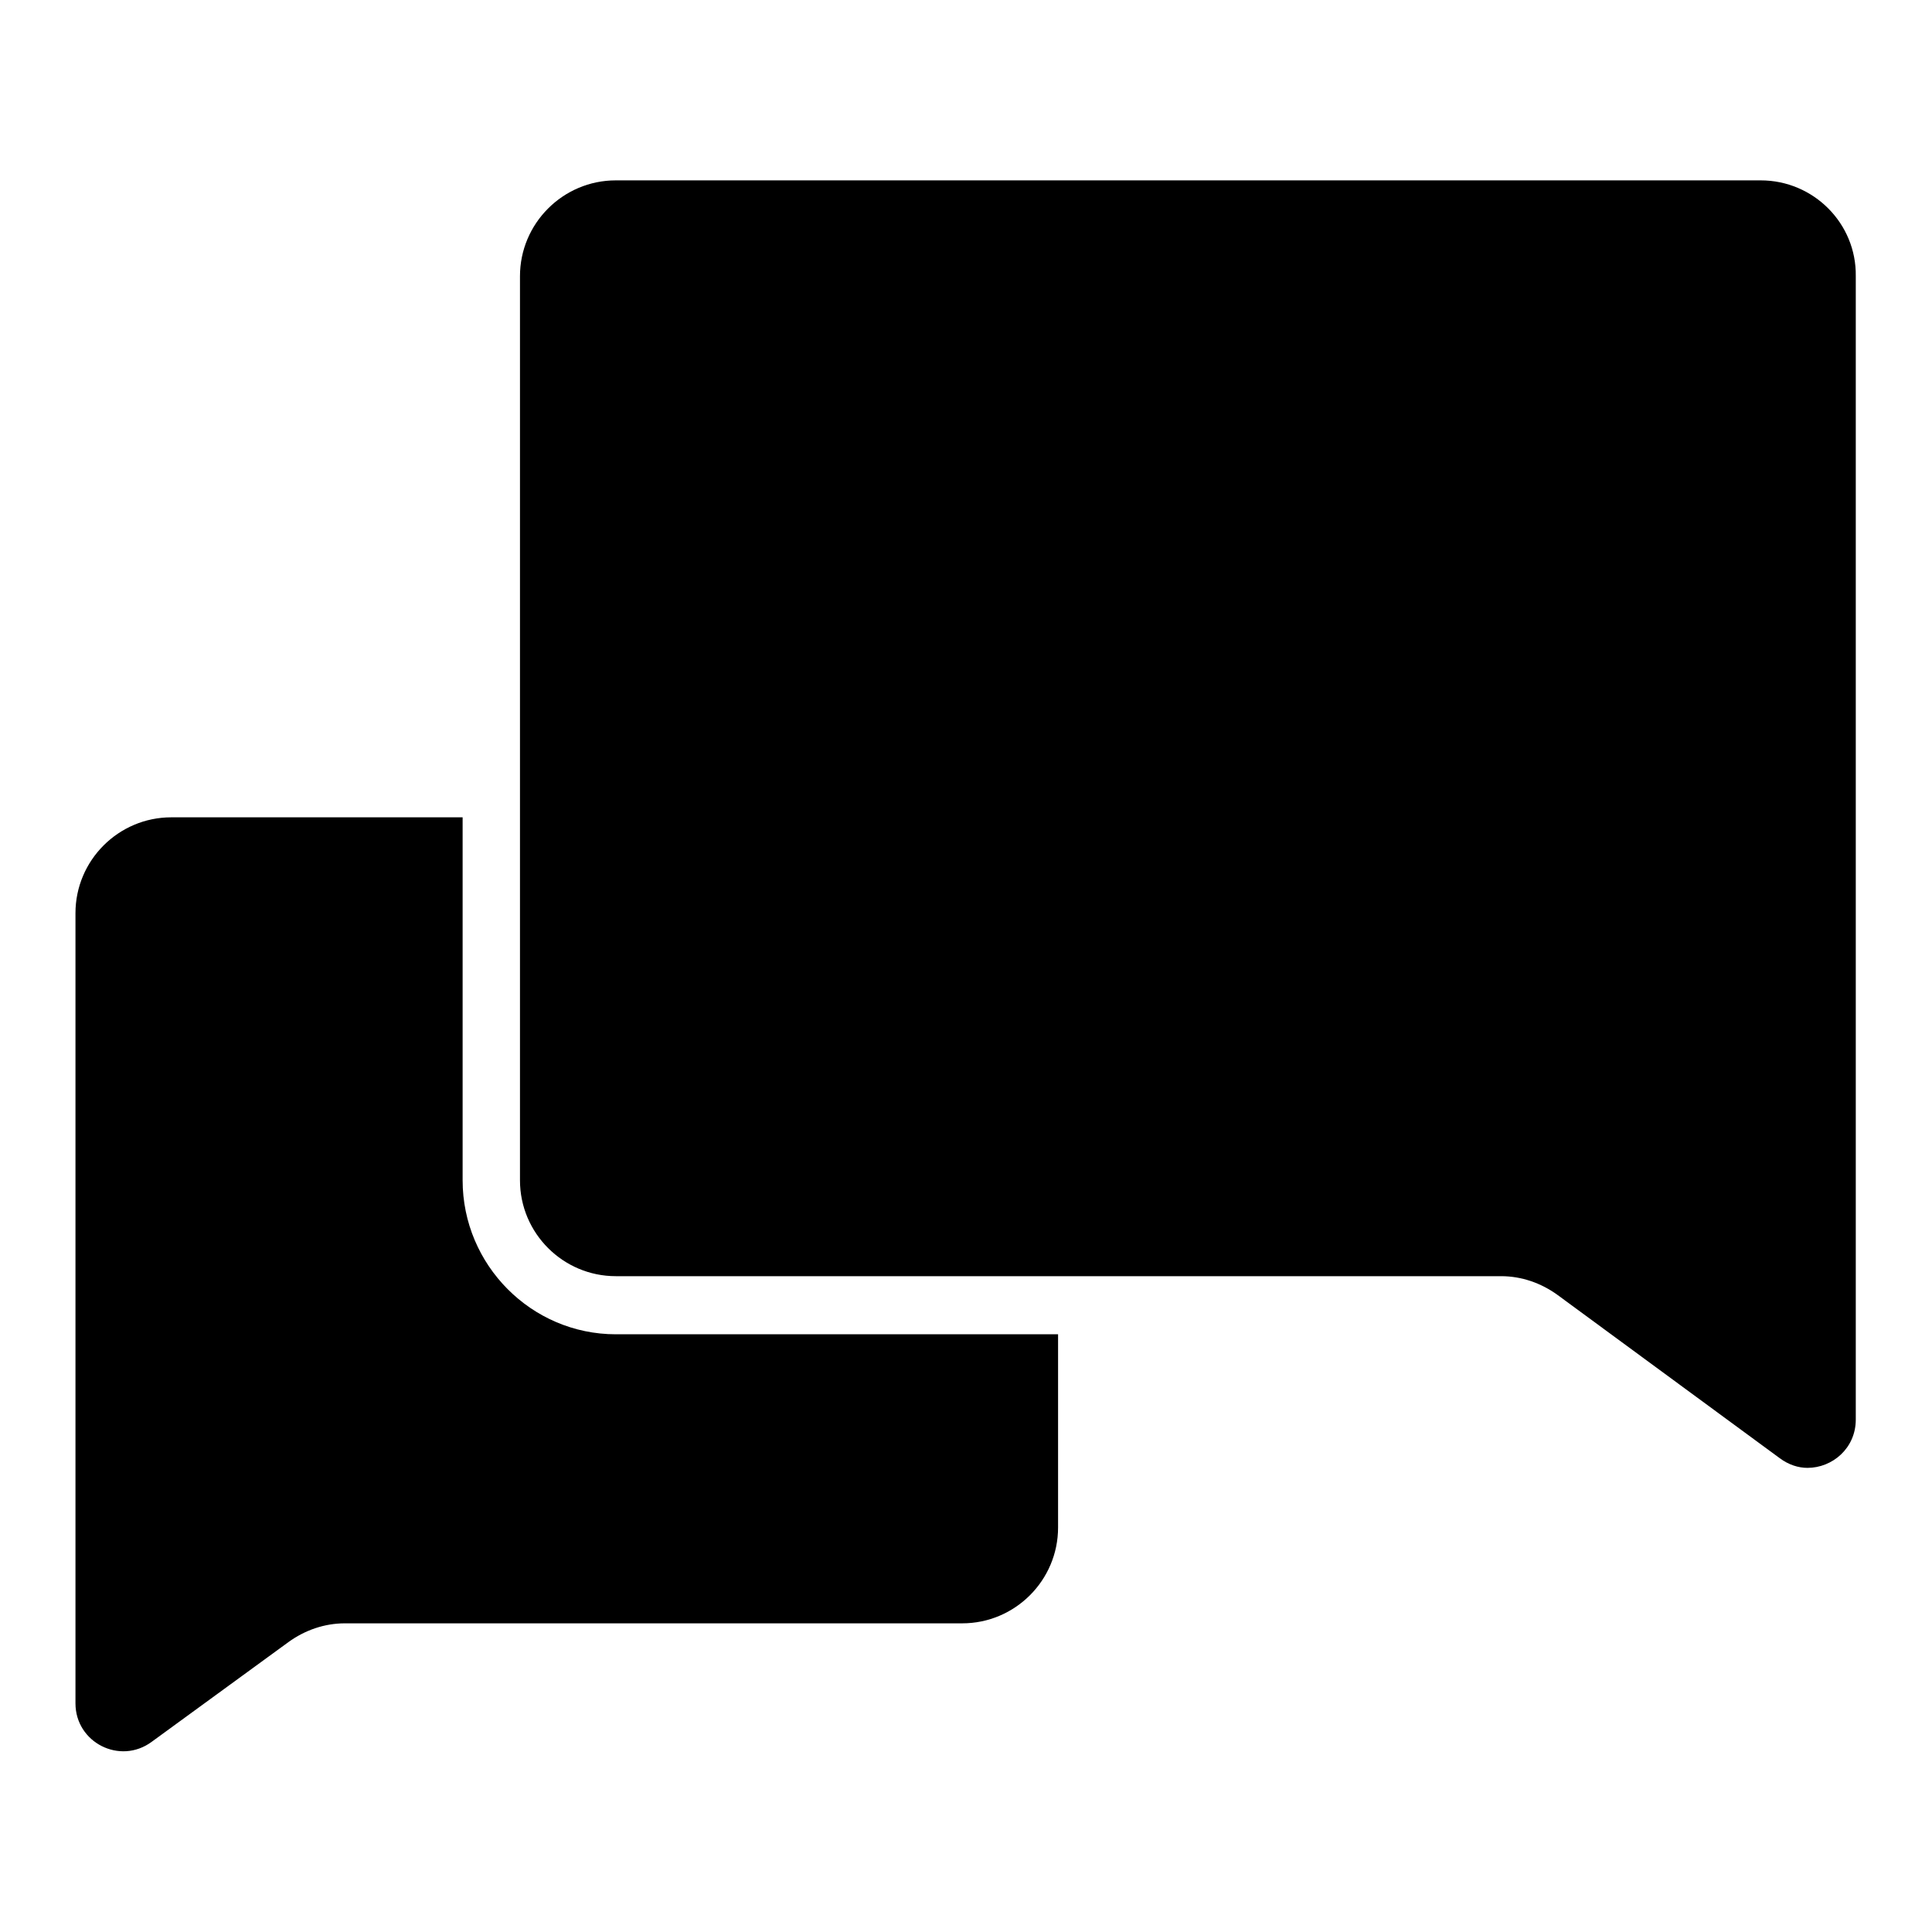 <?xml version="1.0" encoding="utf-8"?>
<!-- Svg Vector Icons : http://www.onlinewebfonts.com/icon -->
<!DOCTYPE svg PUBLIC "-//W3C//DTD SVG 1.1//EN" "http://www.w3.org/Graphics/SVG/1.1/DTD/svg11.dtd">
<svg version="1.1" xmlns="http://www.w3.org/2000/svg" xmlns:xlink="http://www.w3.org/1999/xlink" x="0px" y="0px" viewBox="0 0 256 256" enable-background="new 0 0 256 256" xml:space="preserve">
<g><g><g><g><path fill="#000000" d="M61.3,156.4v-48.1H22.7c-7,0-12.7,5.7-12.7,12.7v94.1v10.6c0,5.2,5.9,8.2,10.1,5.1l18.1-13.2c2.2-1.6,4.8-2.5,7.5-2.5h81.8c7,0,12.7-5.7,12.7-12.7v-25.6H81.6C70.4,176.8,61.3,167.6,61.3,156.4z"/><path fill="#000000" d="M233.3,23.9H81.6c-7,0-12.7,5.7-12.7,12.7v71.7v48.1c0,7,5.7,12.7,12.7,12.7h58.5h58.8c2.7,0,5.3,0.9,7.5,2.5l29.4,21.6c1.2,0.9,2.5,1.3,3.7,1.3c3.3,0,6.4-2.6,6.4-6.4v-18.9V36.6C246,29.6,240.3,23.9,233.3,23.9z"/></g></g><g></g><g></g><g></g><g></g><g></g><g></g><g></g><g></g><g></g><g></g><g></g><g></g><g></g><g></g><g></g></g></g>
</svg>